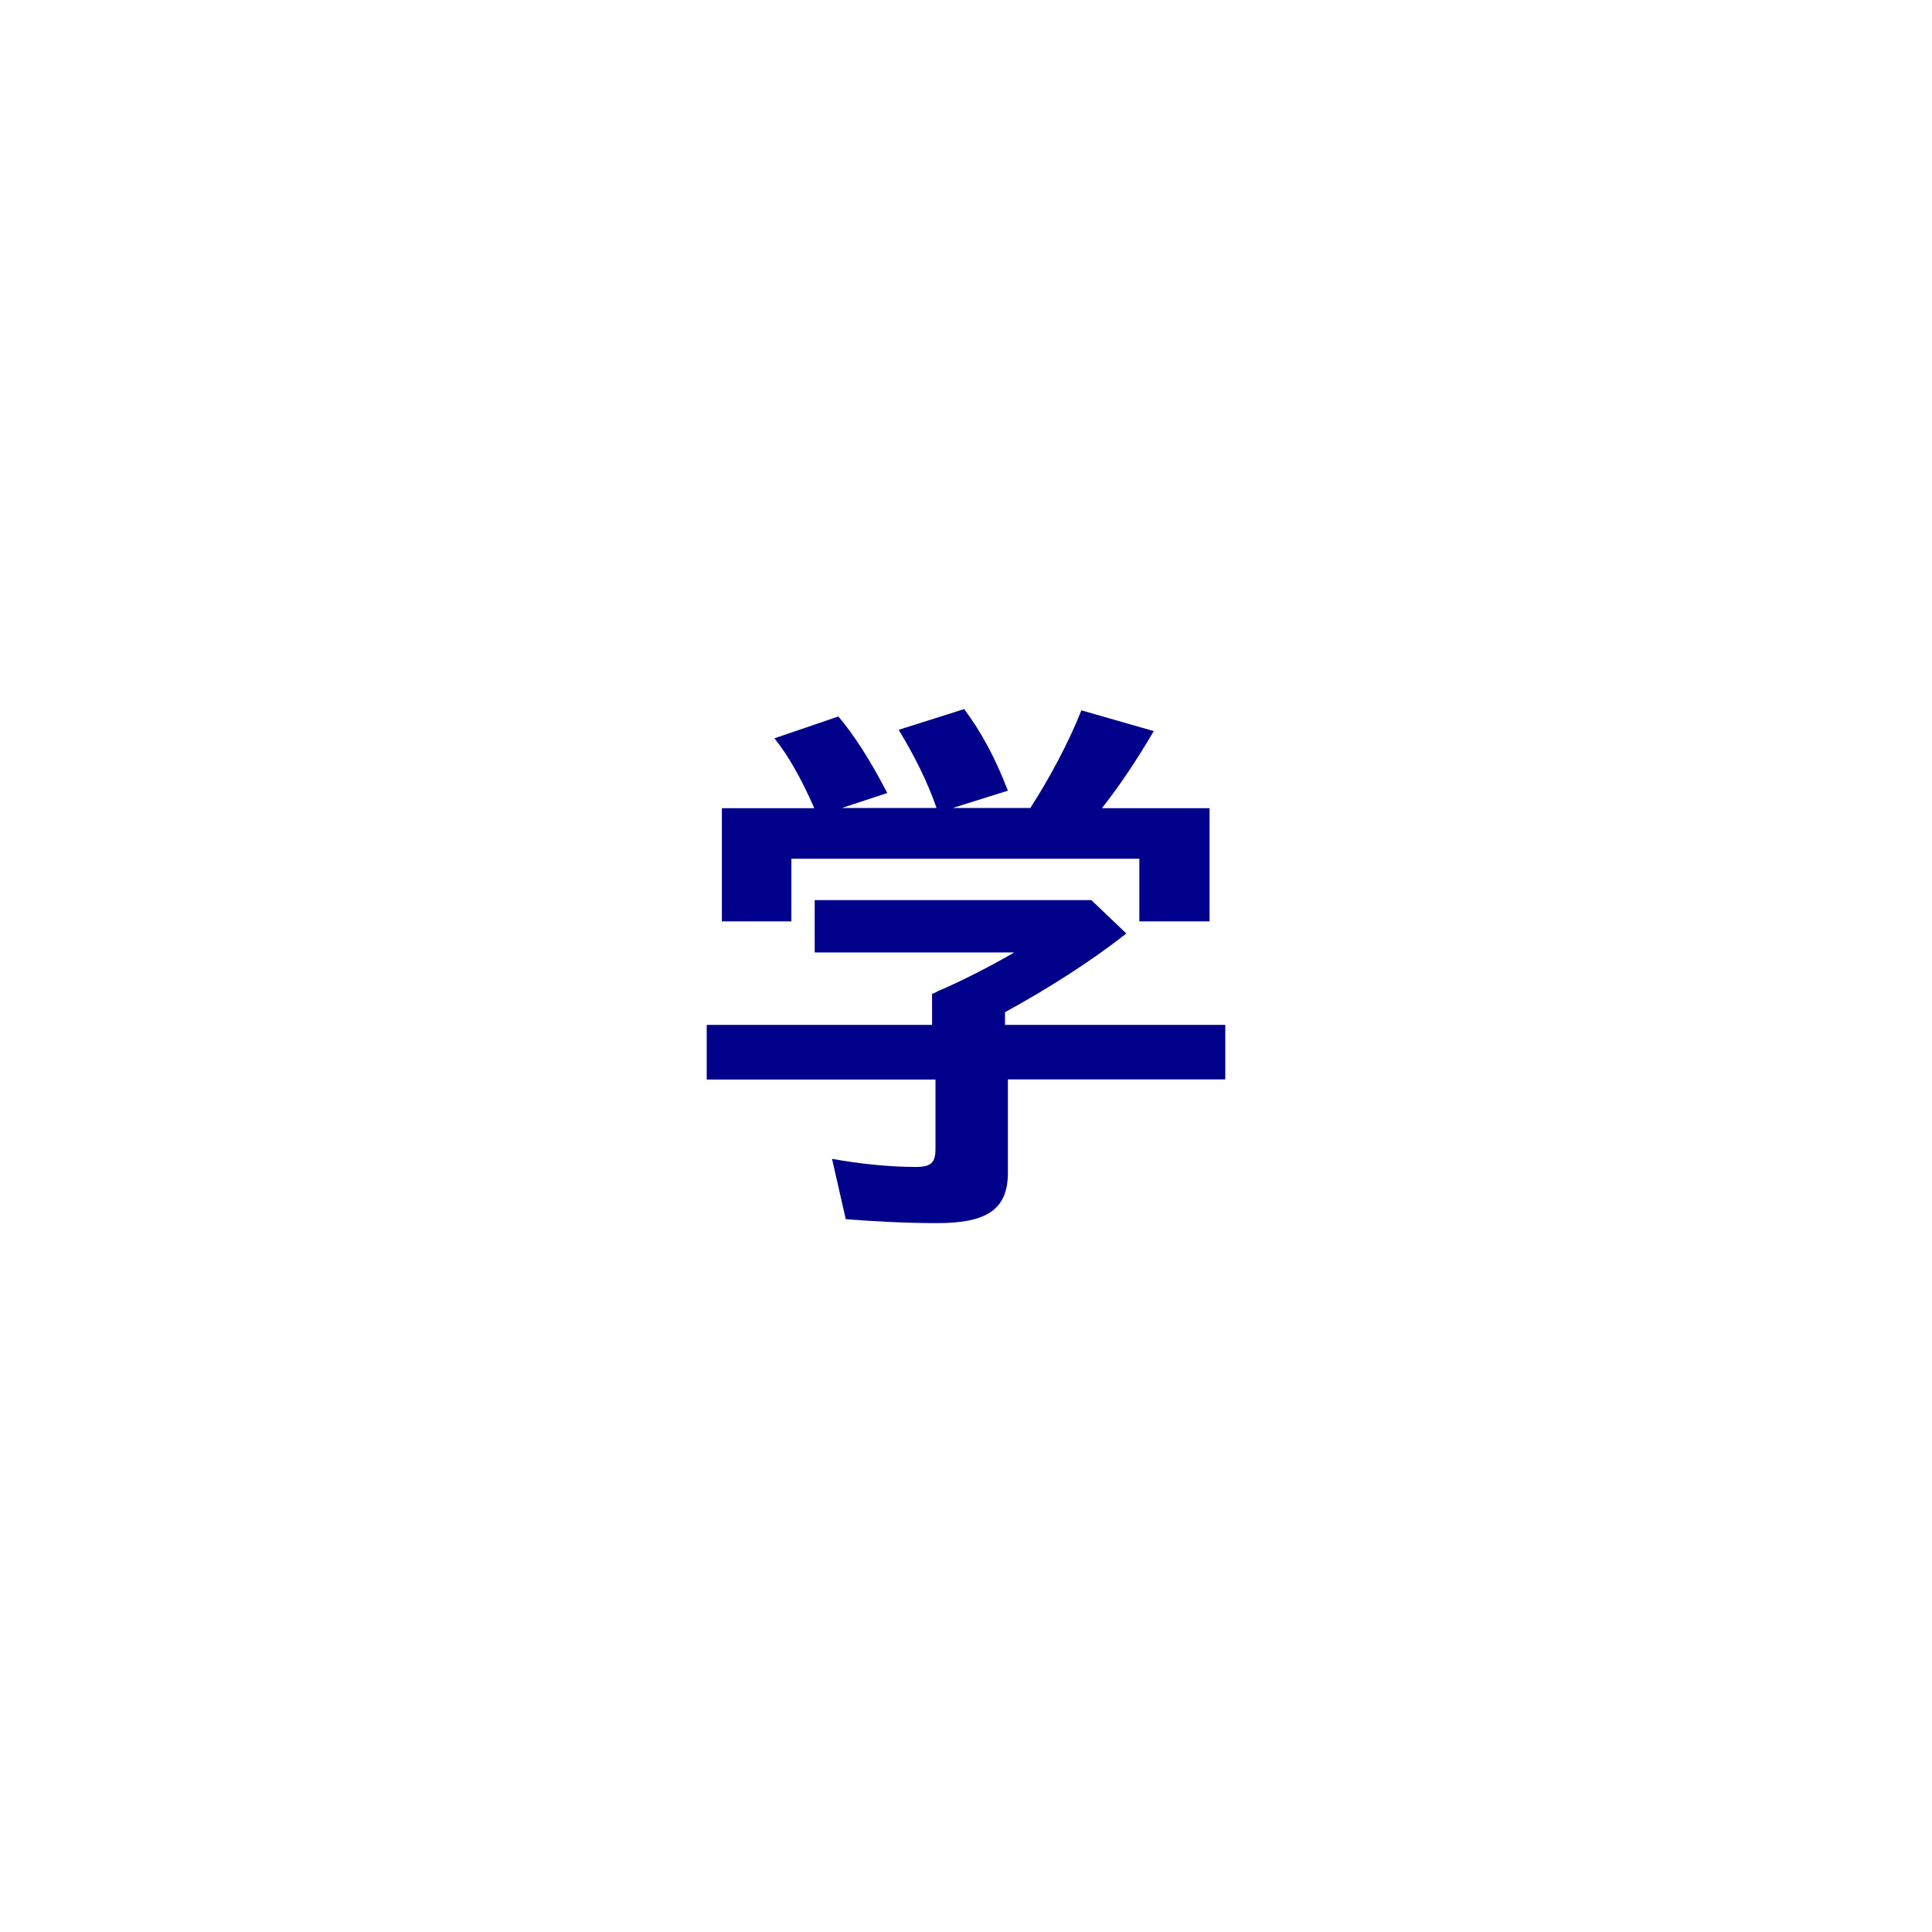 <?xml version="1.0" encoding="UTF-8"?>
<svg id="_レイヤー_2" data-name="レイヤー 2" xmlns="http://www.w3.org/2000/svg" xmlns:xlink="http://www.w3.org/1999/xlink" viewBox="0 0 107 107">
  <defs>
    <style>
      .cls-1 {
        fill: none;
      }

      .cls-2 {
        fill: #00008b;
      }

      .cls-3 {
        clip-path: url(#clippath);
      }
    </style>
    <clipPath id="clippath">
      <rect class="cls-1" width="107" height="107"/>
    </clipPath>
  </defs>
  <g id="_レイヤー_2-2" data-name="レイヤー 2">
    <g class="cls-3">
      <path class="cls-2" d="M67.86,56.75v3.03h-12.04v5.16c0,2.01-1.11,2.8-3.92,2.8-1.72,0-3.6-.1-5.06-.22l-.76-3.34c1.59.29,3.28.45,4.62.45.86,0,1.11-.22,1.11-1.02v-3.82h-12.67v-3.03h12.48v-1.72l.1-.03.25-.13c1.15-.48,2.9-1.37,4.2-2.13h-11.05v-2.9h15.32l1.94,1.85c-1.94,1.53-4.3,3.03-6.72,4.36v.7h12.2ZM45.09,44.74c-.7-1.59-1.43-2.9-2.2-3.85l3.54-1.21c.89,1.05,1.78,2.45,2.71,4.24l-2.52.83h5.25c-.48-1.4-1.24-2.93-2.1-4.33l3.63-1.15c.99,1.34,1.72,2.71,2.42,4.52l-3.06.96h4.3c1.05-1.62,2.13-3.63,2.83-5.41l4.01,1.15c-.92,1.56-1.78,2.87-2.87,4.27h5.96v6.27h-3.89v-3.47h-19.27v3.47h-3.85v-6.27h5.1Z"/>
    </g>
  </g>
</svg>